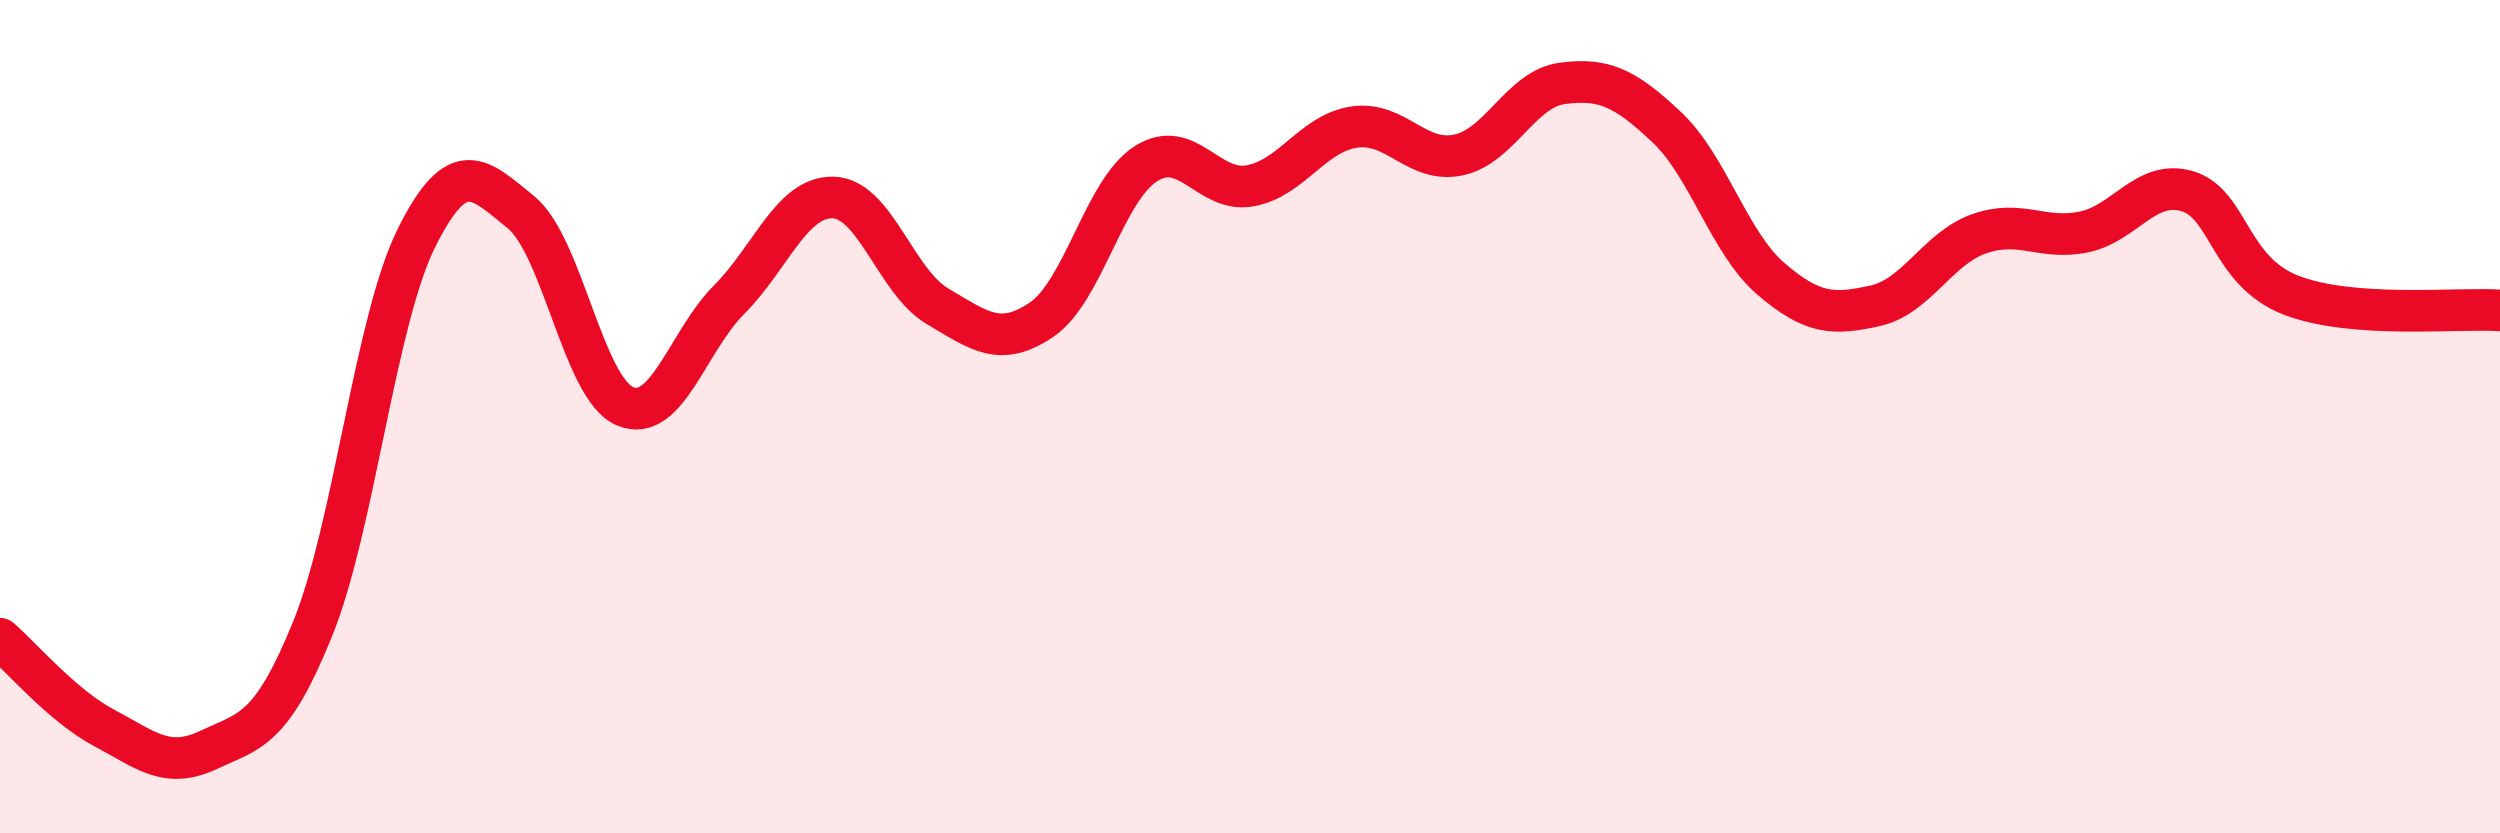 
    <svg width="60" height="20" viewBox="0 0 60 20" xmlns="http://www.w3.org/2000/svg">
      <path
        d="M 0,15.33 C 0.5,15.76 1.5,16.94 2.5,17.47 C 3.5,18 4,18.47 5,18 C 6,17.53 6.5,17.56 7.5,15.1 C 8.5,12.64 9,7.7 10,5.7 C 11,3.7 11.5,4.28 12.5,5.09 C 13.5,5.9 14,9.33 15,9.75 C 16,10.17 16.5,8.19 17.5,7.19 C 18.5,6.19 19,4.71 20,4.74 C 21,4.77 21.5,6.76 22.5,7.35 C 23.5,7.94 24,8.35 25,7.67 C 26,6.99 26.5,4.57 27.5,3.93 C 28.5,3.29 29,4.64 30,4.46 C 31,4.28 31.5,3.2 32.5,3.05 C 33.5,2.9 34,3.93 35,3.72 C 36,3.51 36.5,2.13 37.5,2 C 38.5,1.87 39,2.11 40,3.05 C 41,3.99 41.5,5.83 42.5,6.69 C 43.5,7.55 44,7.56 45,7.34 C 46,7.12 46.5,5.96 47.5,5.61 C 48.5,5.26 49,5.77 50,5.57 C 51,5.37 51.5,4.29 52.5,4.59 C 53.5,4.89 53.5,6.52 55,7.09 C 56.5,7.66 59,7.38 60,7.45L60 20L0 20Z"
        fill="#EB0A25"
        opacity="0.1"
        stroke-linecap="round"
        stroke-linejoin="round"
      />
      <path
        d="M 0,15.33 C 0.5,15.76 1.5,16.94 2.5,17.47 C 3.5,18 4,18.47 5,18 C 6,17.53 6.5,17.56 7.5,15.1 C 8.5,12.64 9,7.7 10,5.7 C 11,3.7 11.5,4.28 12.5,5.09 C 13.5,5.9 14,9.33 15,9.75 C 16,10.17 16.5,8.19 17.5,7.19 C 18.5,6.19 19,4.71 20,4.74 C 21,4.77 21.5,6.76 22.5,7.35 C 23.5,7.94 24,8.35 25,7.67 C 26,6.99 26.5,4.57 27.5,3.93 C 28.5,3.29 29,4.64 30,4.46 C 31,4.28 31.5,3.2 32.5,3.05 C 33.5,2.9 34,3.93 35,3.72 C 36,3.51 36.5,2.13 37.5,2 C 38.5,1.87 39,2.11 40,3.05 C 41,3.99 41.5,5.83 42.5,6.69 C 43.5,7.55 44,7.56 45,7.34 C 46,7.12 46.5,5.96 47.5,5.61 C 48.5,5.26 49,5.77 50,5.57 C 51,5.37 51.5,4.29 52.5,4.59 C 53.5,4.89 53.5,6.52 55,7.09 C 56.5,7.66 59,7.38 60,7.45"
        stroke="#EB0A25"
        stroke-width="1"
        fill="none"
        stroke-linecap="round"
        stroke-linejoin="round"
      />
    </svg>
  